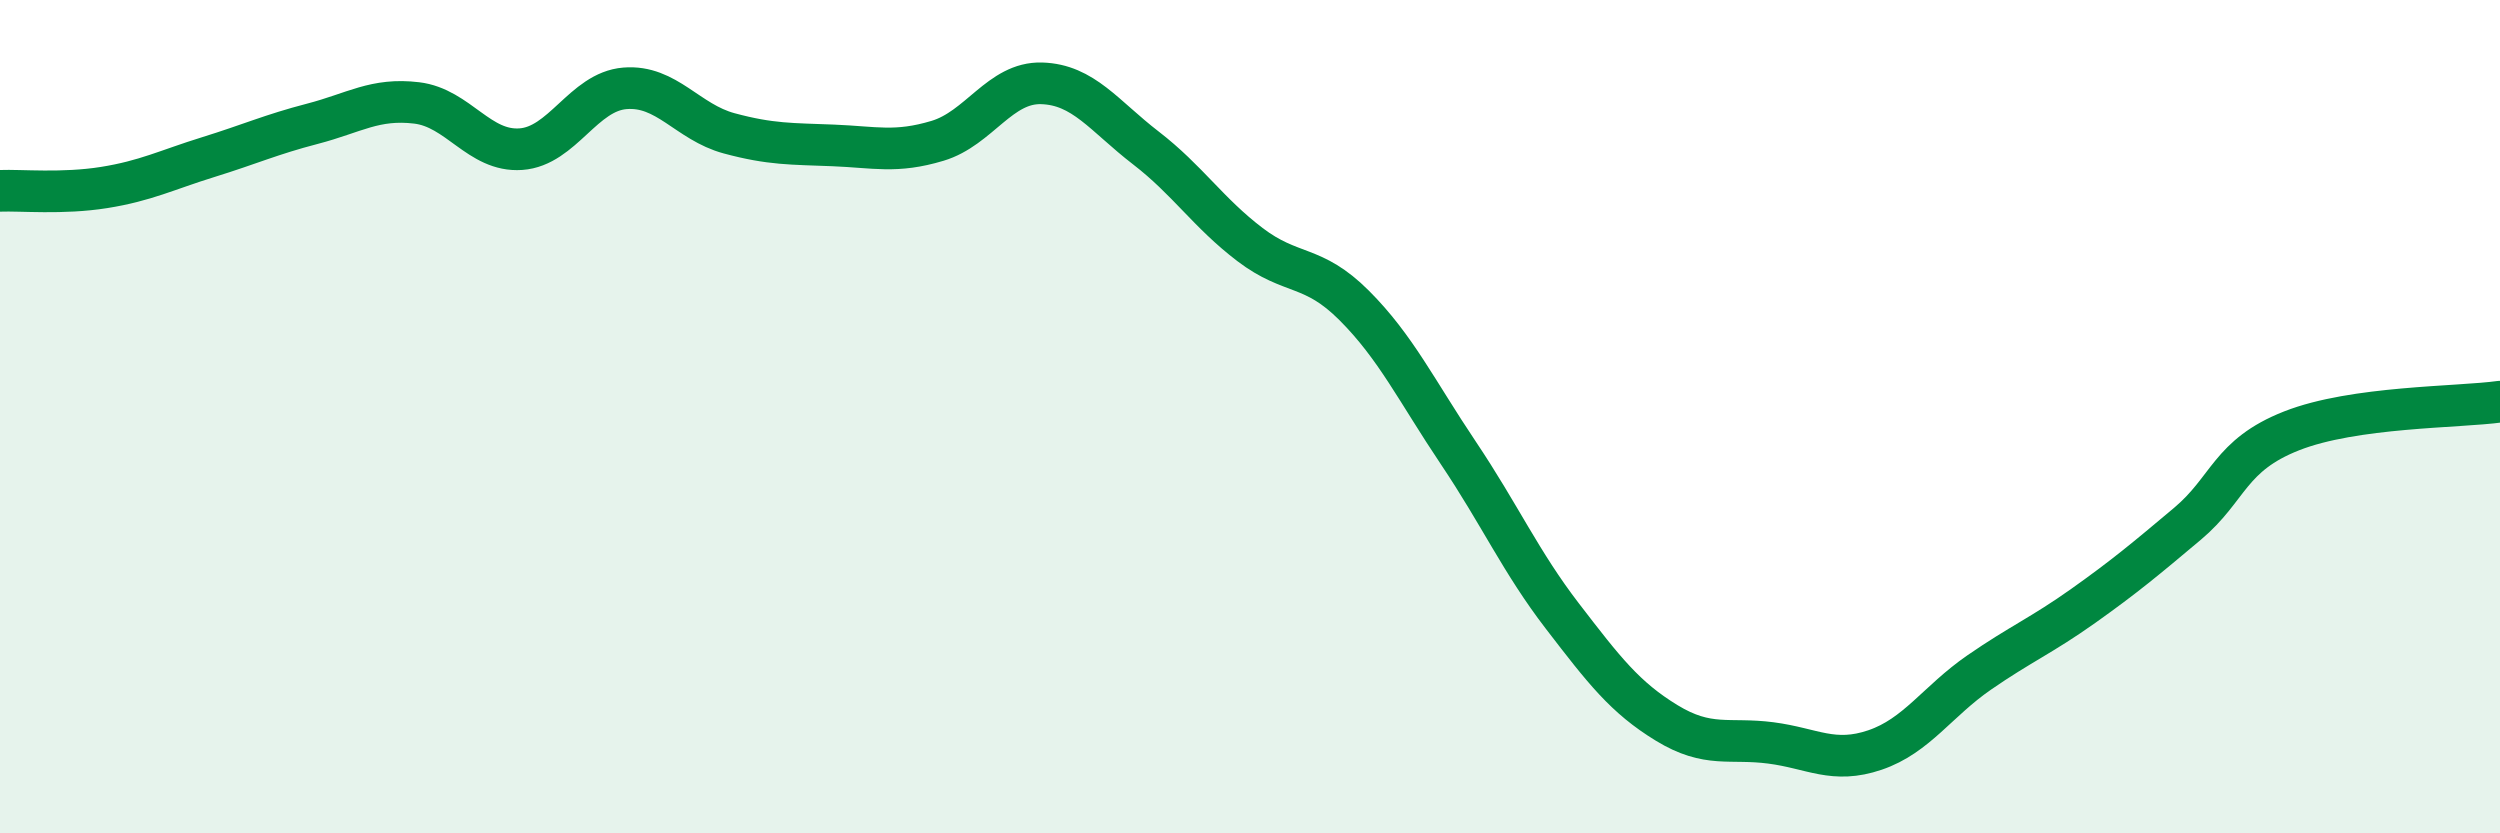 
    <svg width="60" height="20" viewBox="0 0 60 20" xmlns="http://www.w3.org/2000/svg">
      <path
        d="M 0,4.58 C 0.5,4.56 1.5,4.66 2.5,4.5 C 3.5,4.34 4,4.08 5,3.77 C 6,3.46 6.5,3.23 7.5,2.97 C 8.5,2.71 9,2.35 10,2.47 C 11,2.59 11.5,3.65 12.5,3.58 C 13.5,3.51 14,2.2 15,2.12 C 16,2.04 16.5,2.93 17.5,3.2 C 18.5,3.47 19,3.45 20,3.49 C 21,3.53 21.5,3.68 22.5,3.38 C 23.5,3.08 24,1.97 25,2 C 26,2.03 26.5,2.78 27.5,3.55 C 28.5,4.32 29,5.11 30,5.87 C 31,6.63 31.5,6.33 32.5,7.33 C 33.5,8.33 34,9.38 35,10.87 C 36,12.36 36.5,13.49 37.5,14.79 C 38.5,16.09 39,16.74 40,17.35 C 41,17.96 41.5,17.7 42.5,17.83 C 43.5,17.96 44,18.34 45,18 C 46,17.66 46.5,16.83 47.5,16.14 C 48.5,15.45 49,15.25 50,14.54 C 51,13.83 51.5,13.41 52.5,12.57 C 53.5,11.73 53.5,10.93 55,10.34 C 56.5,9.75 59,9.78 60,9.64L60 20L0 20Z"
        fill="#008740"
        opacity="0.1"
        stroke-linecap="round"
        stroke-linejoin="round"
      />
      <path
        d="M 0,4.58 C 0.5,4.56 1.5,4.66 2.5,4.5 C 3.5,4.34 4,4.08 5,3.77 C 6,3.46 6.5,3.23 7.5,2.97 C 8.5,2.71 9,2.35 10,2.47 C 11,2.59 11.5,3.65 12.5,3.58 C 13.5,3.51 14,2.2 15,2.12 C 16,2.04 16.5,2.93 17.5,3.2 C 18.5,3.47 19,3.45 20,3.49 C 21,3.53 21.5,3.68 22.5,3.38 C 23.5,3.08 24,1.97 25,2 C 26,2.03 26.5,2.78 27.5,3.55 C 28.5,4.32 29,5.11 30,5.87 C 31,6.63 31.5,6.33 32.5,7.33 C 33.5,8.33 34,9.38 35,10.87 C 36,12.36 36.5,13.49 37.5,14.79 C 38.5,16.09 39,16.74 40,17.35 C 41,17.96 41.5,17.7 42.5,17.83 C 43.5,17.96 44,18.34 45,18 C 46,17.66 46.5,16.83 47.5,16.14 C 48.5,15.45 49,15.25 50,14.54 C 51,13.83 51.5,13.41 52.5,12.57 C 53.5,11.73 53.5,10.93 55,10.34 C 56.5,9.75 59,9.78 60,9.64"
        stroke="#008740"
        stroke-width="1"
        fill="none"
        stroke-linecap="round"
        stroke-linejoin="round"
      />
    </svg>
  